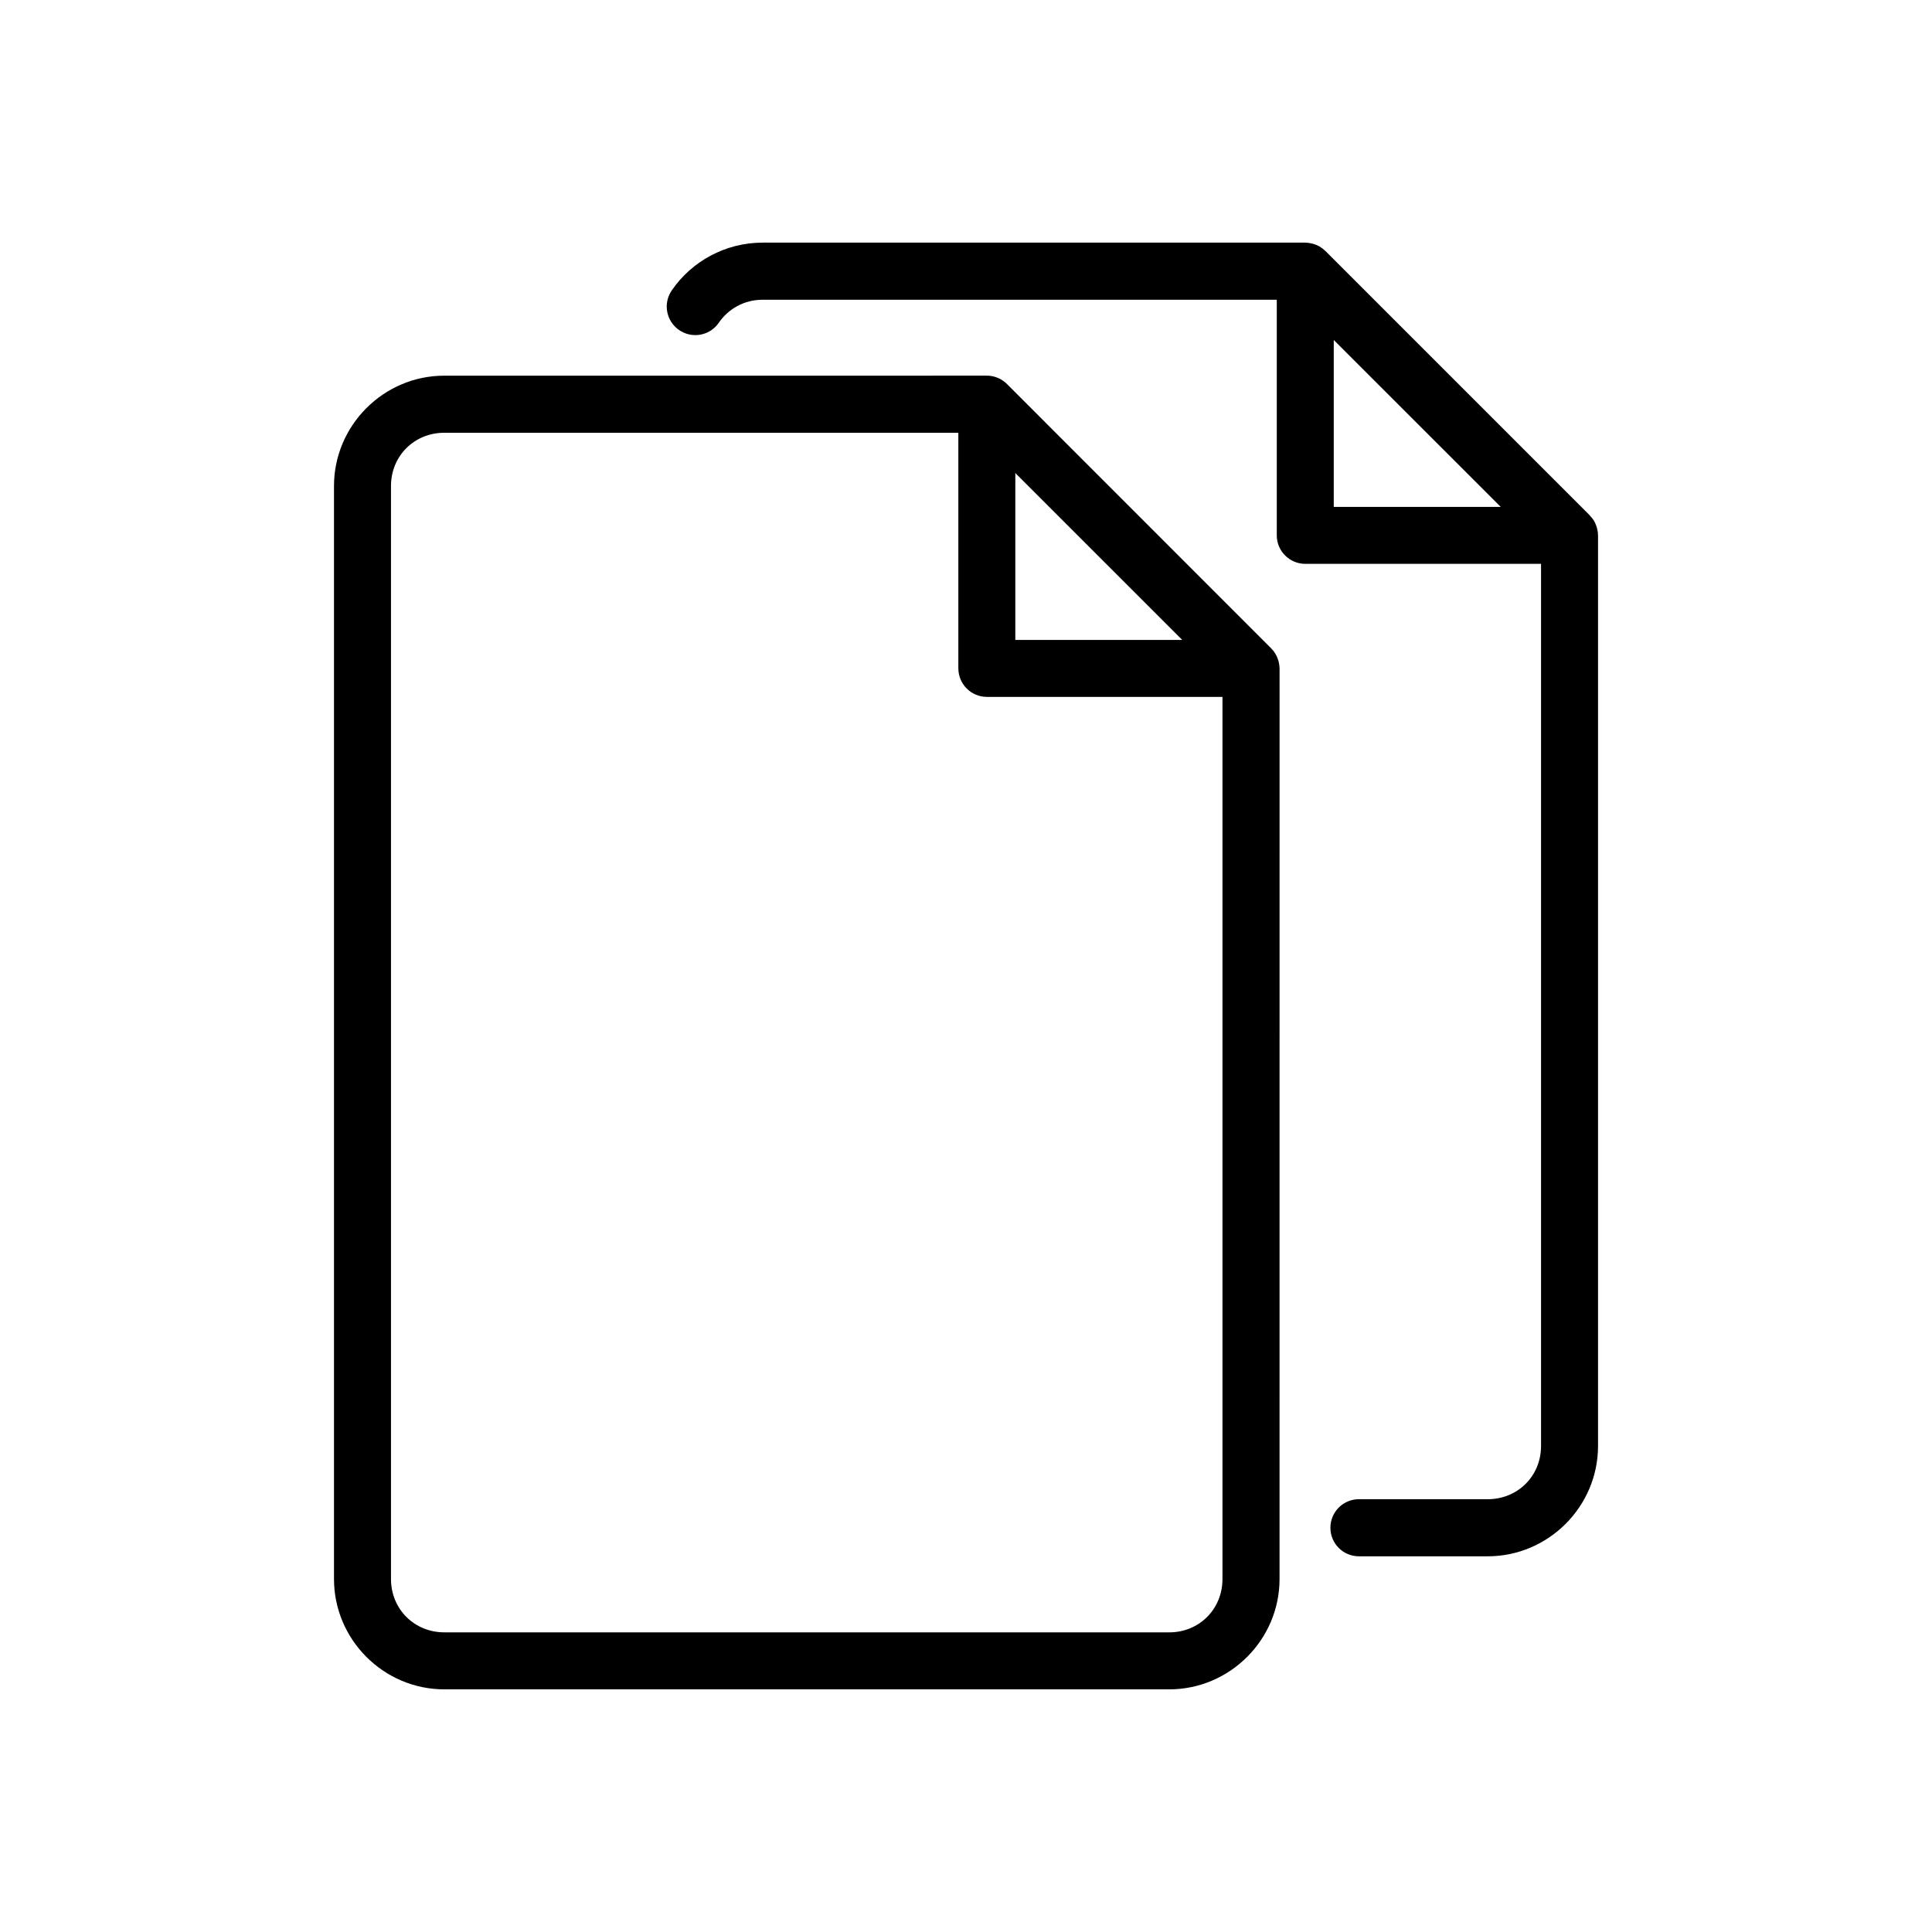 <?xml version="1.0" encoding="UTF-8"?>
<!-- Uploaded to: ICON Repo, www.svgrepo.com, Generator: ICON Repo Mixer Tools -->
<svg fill="#000000" width="800px" height="800px" version="1.1" viewBox="144 144 512 512" xmlns="http://www.w3.org/2000/svg">
 <path d="m346.13 208.3c-9.945 0-18.836 4.988-24.098 12.645-1.141 1.648-1.578 3.684-1.215 5.656 0.359 1.973 1.492 3.723 3.144 4.859 1.652 1.145 3.688 1.586 5.664 1.223 1.977-0.363 3.727-1.496 4.863-3.148 2.539-3.691 6.715-6.102 11.641-6.102h136.23v62.445c0.008 4.168 3.387 7.547 7.559 7.547h62.473v233.78c0 7.953-6.176 14.102-14.129 14.102h-34.105v-0.004c-2.016-0.008-3.949 0.789-5.375 2.215-1.422 1.422-2.219 3.359-2.211 5.371 0 2.008 0.801 3.934 2.227 5.348 1.422 1.418 3.352 2.207 5.359 2.199h34.105c16.062 0 29.234-13.172 29.234-29.234v-241.32c-0.012-0.594-0.09-1.18-0.238-1.754-0.031-0.133-0.066-0.27-0.105-0.402-0.164-0.57-0.391-1.117-0.68-1.633-0.305-0.504-0.664-0.969-1.074-1.387-0.043-0.062-0.09-0.121-0.137-0.18l-69.992-69.992c-0.059-0.047-0.117-0.09-0.176-0.137-0.422-0.41-0.887-0.77-1.387-1.07-0.004-0.004-0.008-0.008-0.012-0.012h-0.012c-0.504-0.285-1.039-0.508-1.594-0.668-0.156-0.047-0.312-0.086-0.473-0.121-0.555-0.137-1.125-0.215-1.699-0.227zm151.33 25.801 44.25 44.23h-44.25zm-235.72 9.457c-16.062 0-29.227 13.172-29.227 29.234v289.67c0 16.062 13.16 29.234 29.227 29.234h192.12c16.062 0 29.234-13.172 29.234-29.234l0.004-241.33c-0.008-0.598-0.09-1.199-0.242-1.777-0.027-0.102-0.051-0.199-0.082-0.297-0.348-1.219-0.996-2.328-1.887-3.227-0.008-0.008-0.016-0.016-0.02-0.02l-0.461-0.461-69.43-69.461-0.102-0.102c-0.469-0.469-0.992-0.875-1.566-1.211-0.562-0.328-1.168-0.582-1.801-0.758-0.008-0.004-0.02-0.004-0.027-0.008h-0.02c-0.633-0.172-1.285-0.258-1.941-0.258zm0 15.133h136.23v62.445l0.004-0.004c0.008 4.168 3.383 7.543 7.547 7.551h62.445v233.78c0 7.953-6.148 14.129-14.102 14.129l-192.12-0.004c-7.953 0-14.129-6.176-14.129-14.129v-289.67c0-7.953 6.176-14.102 14.129-14.102zm151.33 10.676 44.23 44.223h-44.23z"/>
</svg>
